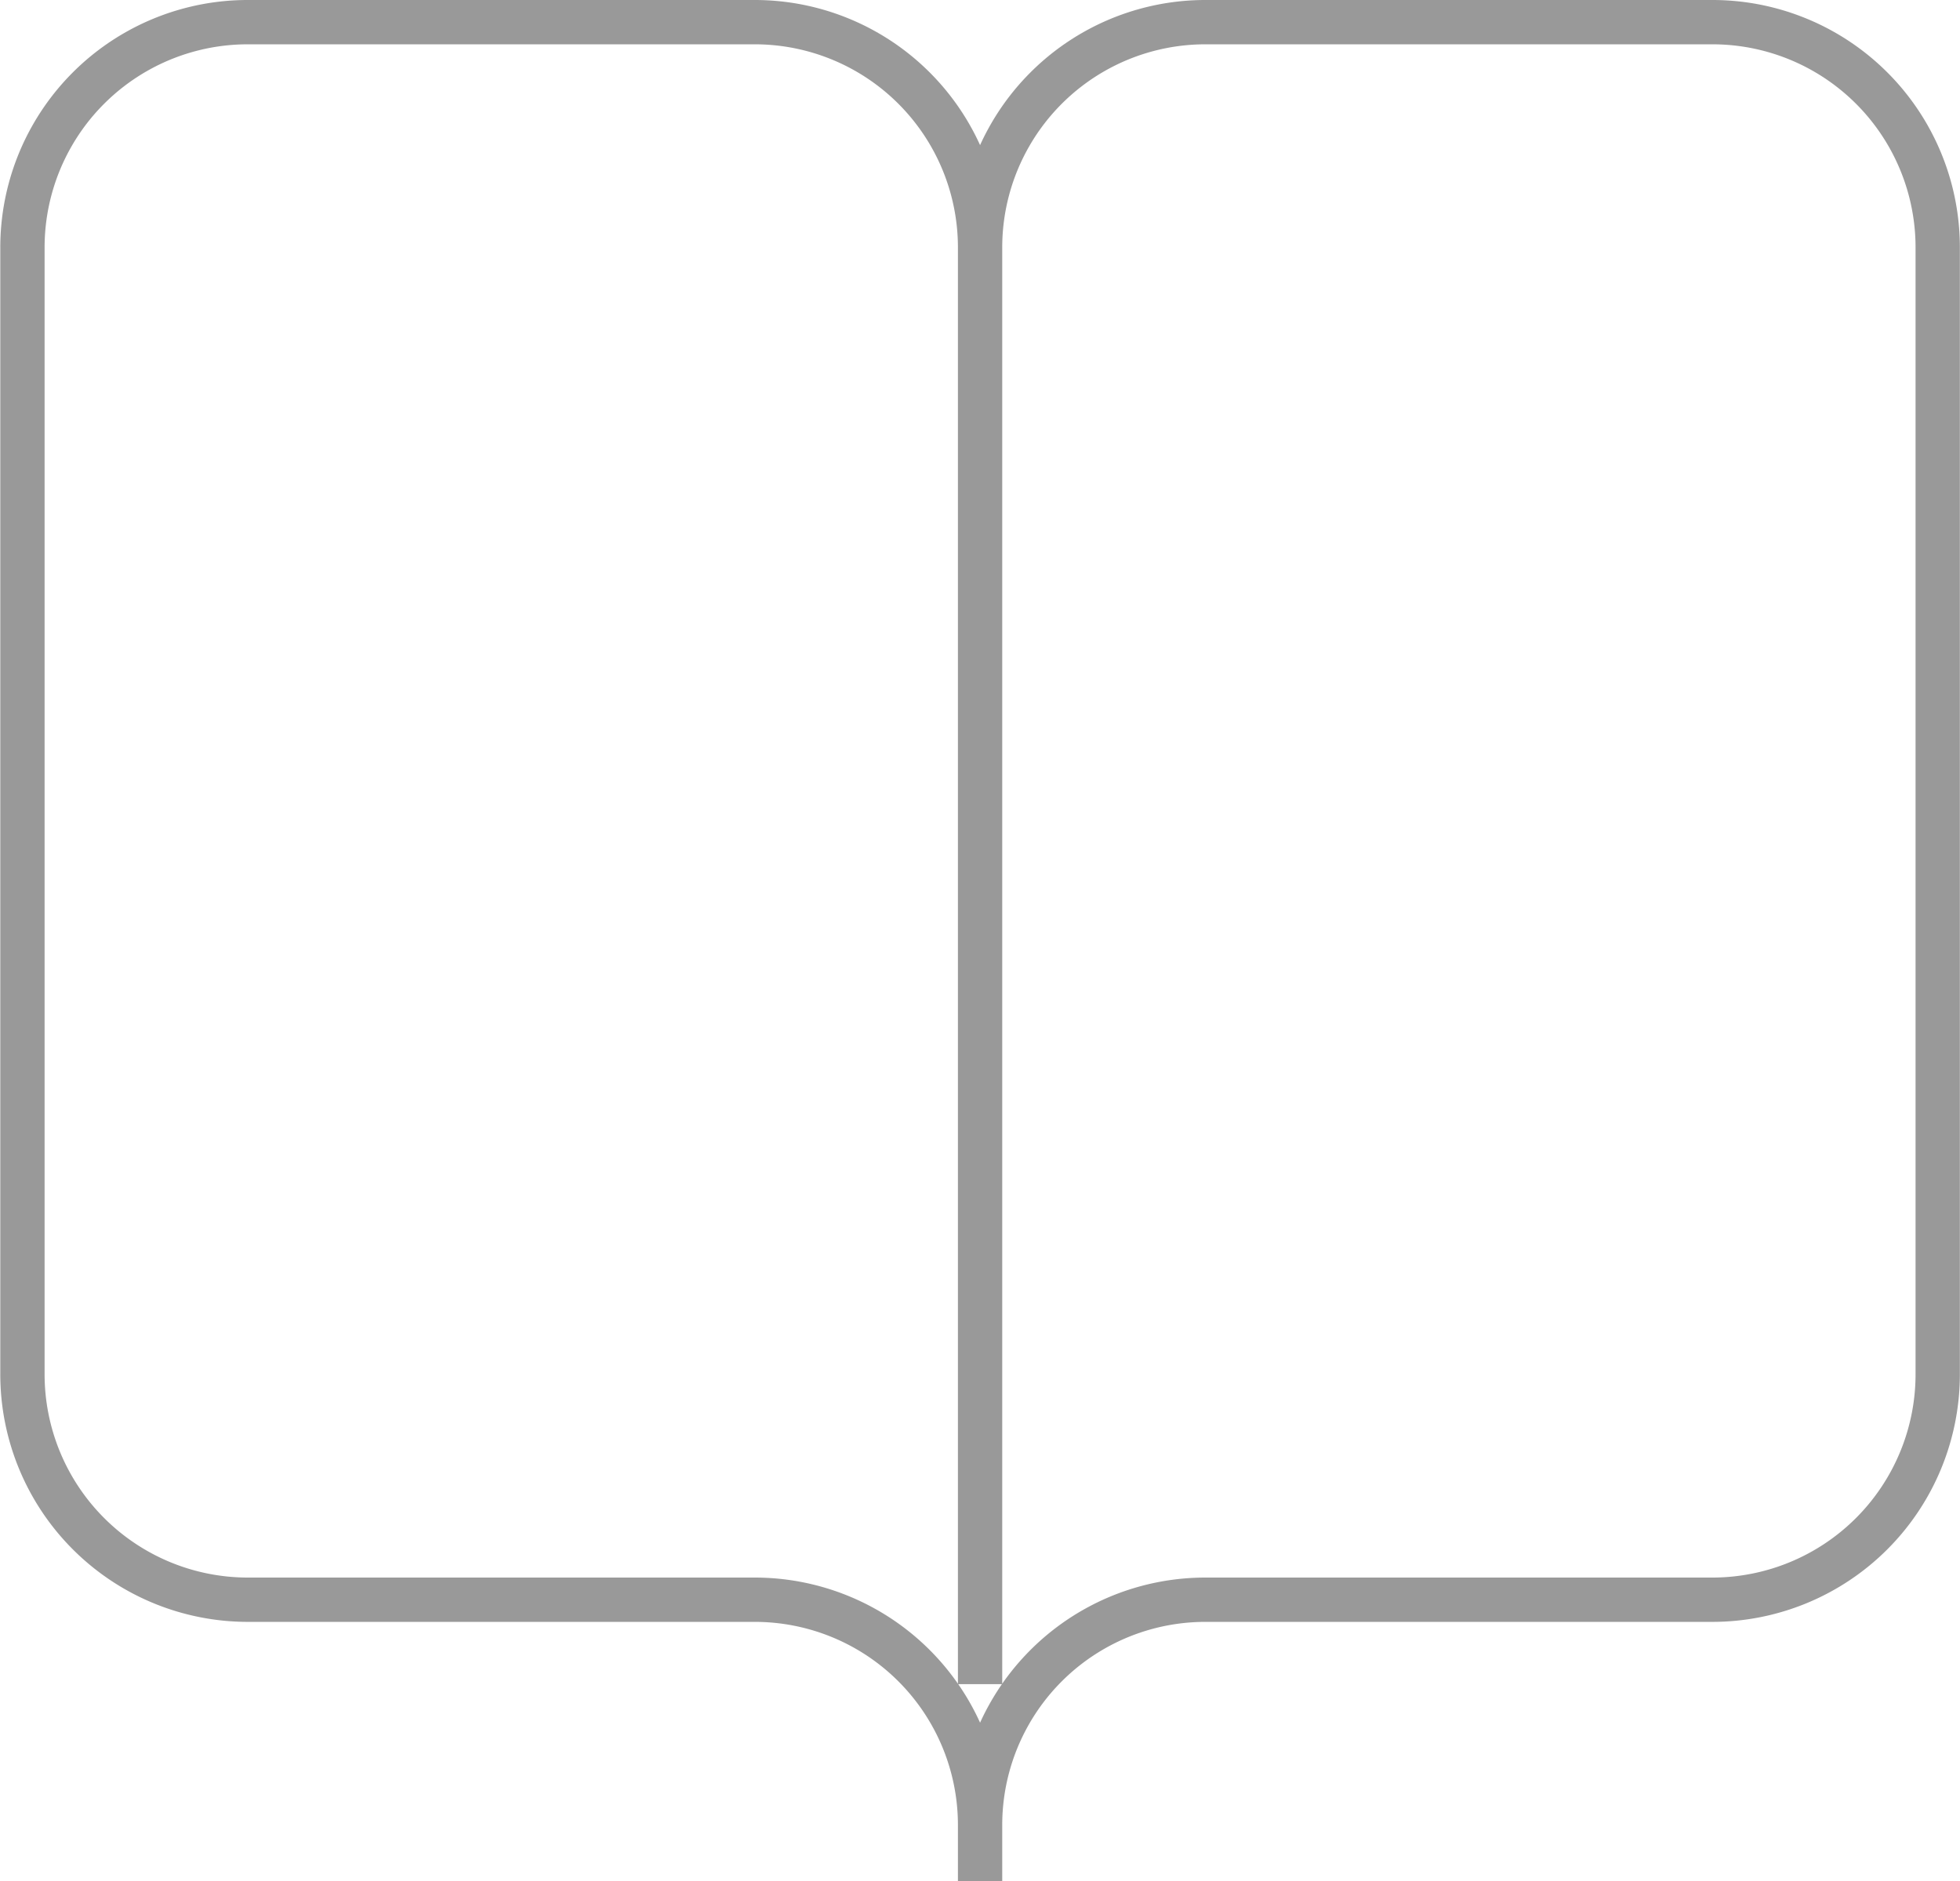 <svg xmlns="http://www.w3.org/2000/svg" width="88.469" height="84.91" viewBox="0 0 88.469 84.91">
  <defs>
    <style>
      .cls-1 {
        fill: none;
        stroke: #999;
        stroke-width: 2px;
        fill-rule: evenodd;
      }
    </style>
  </defs>
  <path id="icon_request.svg" class="cls-1" d="M479.3,6943.48v64.84m0-64.84a10.169,10.169,0,0,0-10.171-10.17H446.246a10.168,10.168,0,0,0-10.171,10.17v50.85a10.176,10.176,0,0,0,10.171,10.18h22.883a10.169,10.169,0,0,1,10.171,10.17v2.54m0-73.74a10.169,10.169,0,0,1,10.171-10.17h22.884a10.168,10.168,0,0,1,10.17,10.17v50.85a10.177,10.177,0,0,1-10.17,10.18H489.471a10.169,10.169,0,0,0-10.171,10.17v2.54" transform="translate(-435.062 -6932.31)"/>
</svg>
